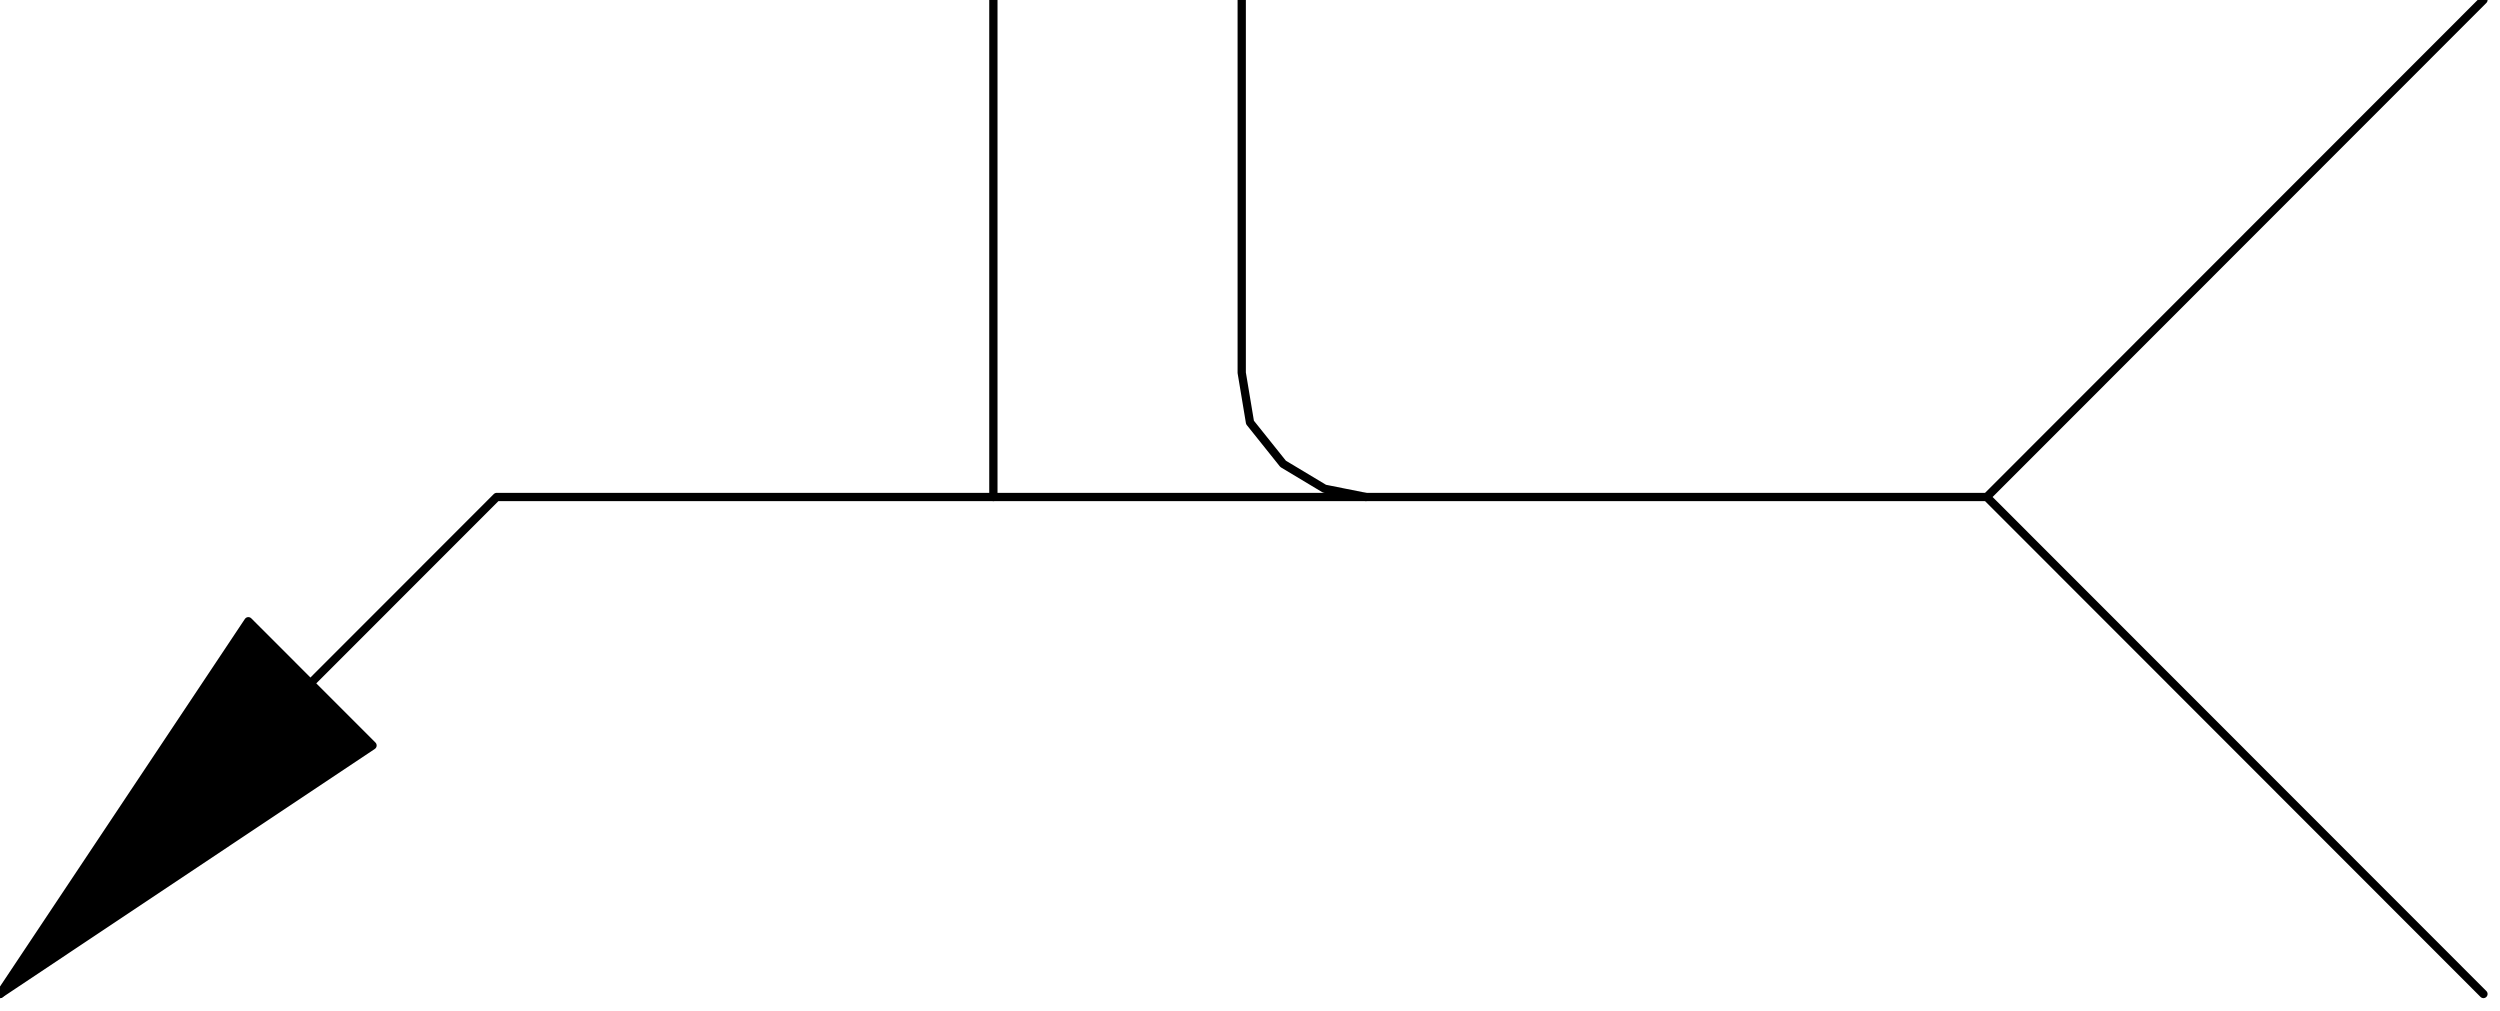 <svg xmlns="http://www.w3.org/2000/svg" fill-rule="evenodd" height="39.08" preserveAspectRatio="none" stroke-linecap="round" viewBox="0 0 302 122" width="96.68"><style>.pen0{stroke:#000;stroke-width:1;stroke-linejoin:round}</style><path class="pen0" fill="none" d="M240 60H60L0 120M300 0l-60 60 60 60"/><path class="pen0" style="fill:#000" d="m0 120 30-45 15 15-45 30z"/><path class="pen0" fill="none" d="m165 60-5-1-5-3-4-5-1-6V0m-30 60V0"/></svg>
